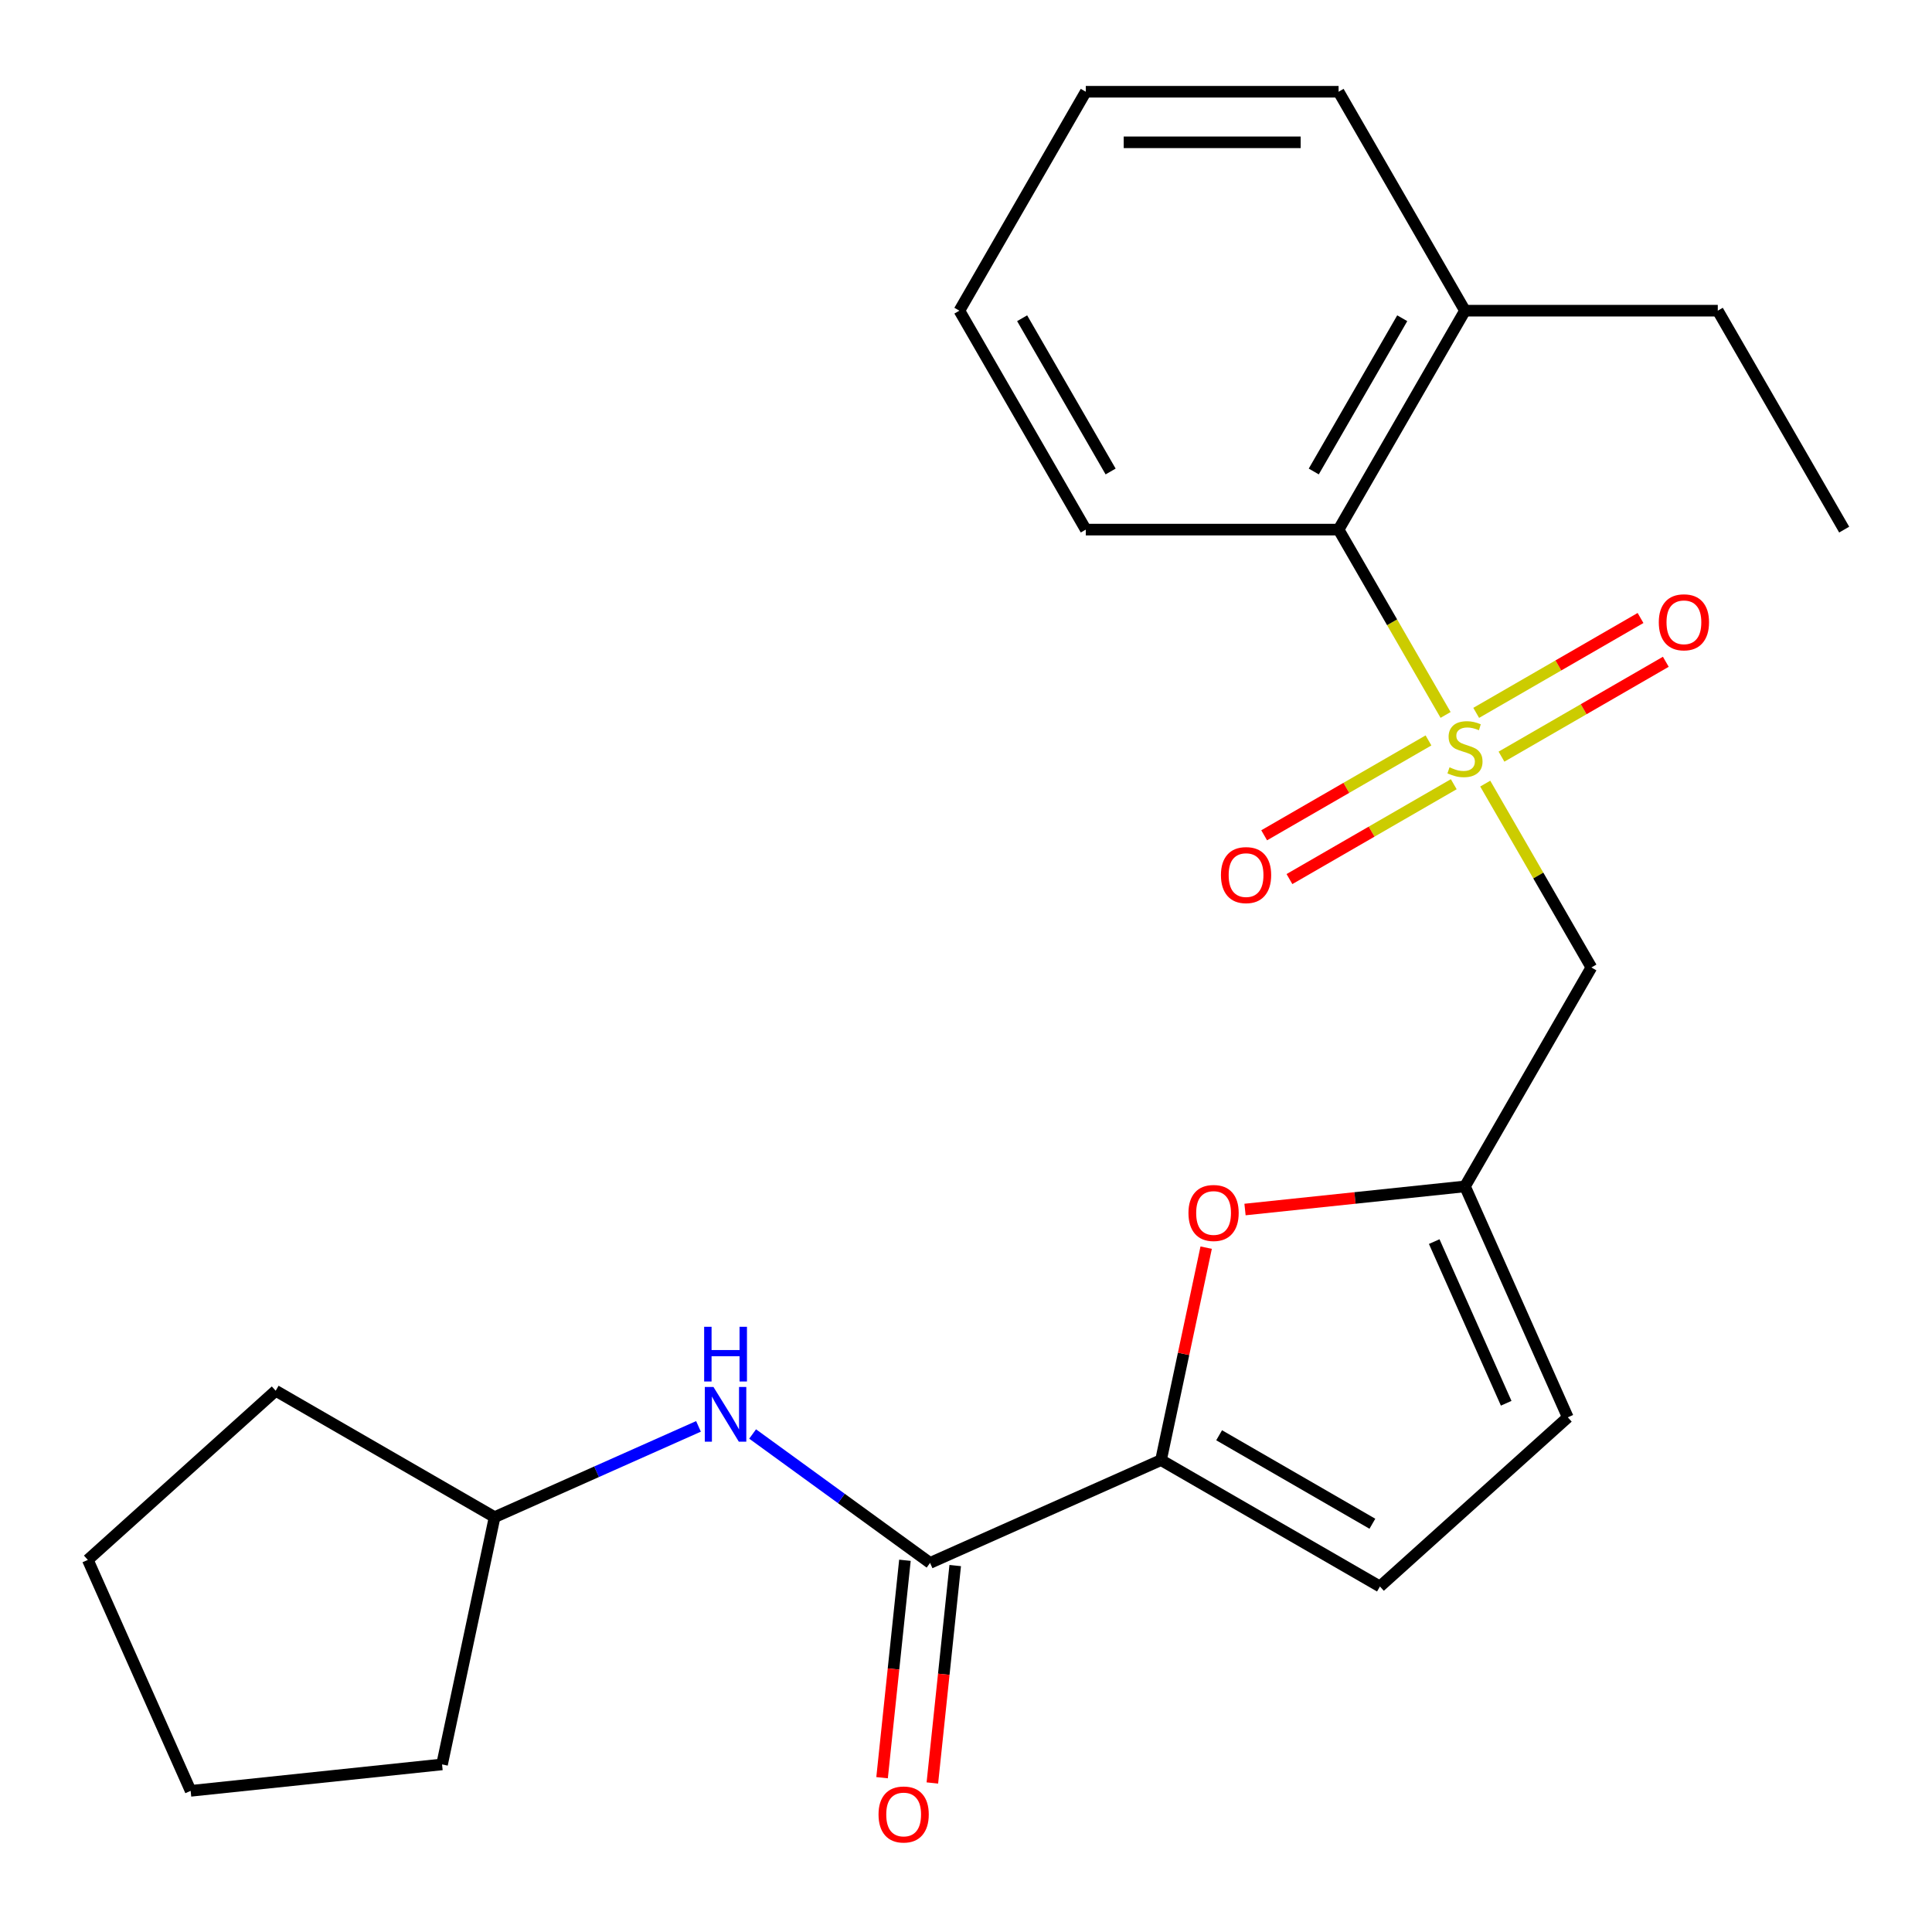 <?xml version='1.0' encoding='iso-8859-1'?>
<svg version='1.1' baseProfile='full'
              xmlns='http://www.w3.org/2000/svg'
                      xmlns:rdkit='http://www.rdkit.org/xml'
                      xmlns:xlink='http://www.w3.org/1999/xlink'
                  xml:space='preserve'
width='1000px' height='1000px' viewBox='0 0 1000 1000'>
<!-- END OF HEADER -->
<rect style='opacity:1.0;fill:#FFFFFF;stroke:none' width='1000' height='1000' x='0' y='0'> </rect>
<path class='bond-1' d='M 768.754,405.592 L 796.226,453.175' style='fill:none;fill-rule:evenodd;stroke:#CCCC00;stroke-width:6px;stroke-linecap:butt;stroke-linejoin:miter;stroke-opacity:1' />
<path class='bond-1' d='M 796.226,453.175 L 823.698,500.758' style='fill:none;fill-rule:evenodd;stroke:#000000;stroke-width:6px;stroke-linecap:butt;stroke-linejoin:miter;stroke-opacity:1' />
<path class='bond-5' d='M 748.233,370.05 L 720.542,322.087' style='fill:none;fill-rule:evenodd;stroke:#CCCC00;stroke-width:6px;stroke-linecap:butt;stroke-linejoin:miter;stroke-opacity:1' />
<path class='bond-5' d='M 720.542,322.087 L 692.85,274.124' style='fill:none;fill-rule:evenodd;stroke:#000000;stroke-width:6px;stroke-linecap:butt;stroke-linejoin:miter;stroke-opacity:1' />
<path class='bond-9' d='M 777.168,391.642 L 819.693,367.09' style='fill:none;fill-rule:evenodd;stroke:#CCCC00;stroke-width:6px;stroke-linecap:butt;stroke-linejoin:miter;stroke-opacity:1' />
<path class='bond-9' d='M 819.693,367.09 L 862.219,342.537' style='fill:none;fill-rule:evenodd;stroke:#FF0000;stroke-width:6px;stroke-linecap:butt;stroke-linejoin:miter;stroke-opacity:1' />
<path class='bond-9' d='M 764.083,368.979 L 806.609,344.426' style='fill:none;fill-rule:evenodd;stroke:#CCCC00;stroke-width:6px;stroke-linecap:butt;stroke-linejoin:miter;stroke-opacity:1' />
<path class='bond-9' d='M 806.609,344.426 L 849.134,319.874' style='fill:none;fill-rule:evenodd;stroke:#FF0000;stroke-width:6px;stroke-linecap:butt;stroke-linejoin:miter;stroke-opacity:1' />
<path class='bond-10' d='M 739.381,383.24 L 696.855,407.793' style='fill:none;fill-rule:evenodd;stroke:#CCCC00;stroke-width:6px;stroke-linecap:butt;stroke-linejoin:miter;stroke-opacity:1' />
<path class='bond-10' d='M 696.855,407.793 L 654.329,432.345' style='fill:none;fill-rule:evenodd;stroke:#FF0000;stroke-width:6px;stroke-linecap:butt;stroke-linejoin:miter;stroke-opacity:1' />
<path class='bond-10' d='M 752.465,405.904 L 709.94,430.456' style='fill:none;fill-rule:evenodd;stroke:#CCCC00;stroke-width:6px;stroke-linecap:butt;stroke-linejoin:miter;stroke-opacity:1' />
<path class='bond-10' d='M 709.94,430.456 L 667.414,455.008' style='fill:none;fill-rule:evenodd;stroke:#FF0000;stroke-width:6px;stroke-linecap:butt;stroke-linejoin:miter;stroke-opacity:1' />
<path class='bond-0' d='M 600.939,755.741 L 612.625,700.763' style='fill:none;fill-rule:evenodd;stroke:#000000;stroke-width:6px;stroke-linecap:butt;stroke-linejoin:miter;stroke-opacity:1' />
<path class='bond-0' d='M 612.625,700.763 L 624.311,645.784' style='fill:none;fill-rule:evenodd;stroke:#FF0000;stroke-width:6px;stroke-linecap:butt;stroke-linejoin:miter;stroke-opacity:1' />
<path class='bond-2' d='M 600.939,755.741 L 481.404,808.962' style='fill:none;fill-rule:evenodd;stroke:#000000;stroke-width:6px;stroke-linecap:butt;stroke-linejoin:miter;stroke-opacity:1' />
<path class='bond-25' d='M 600.939,755.741 L 714.256,821.165' style='fill:none;fill-rule:evenodd;stroke:#000000;stroke-width:6px;stroke-linecap:butt;stroke-linejoin:miter;stroke-opacity:1' />
<path class='bond-25' d='M 631.021,742.891 L 710.343,788.688' style='fill:none;fill-rule:evenodd;stroke:#000000;stroke-width:6px;stroke-linecap:butt;stroke-linejoin:miter;stroke-opacity:1' />
<path class='bond-4' d='M 823.698,500.758 L 758.274,614.076' style='fill:none;fill-rule:evenodd;stroke:#000000;stroke-width:6px;stroke-linecap:butt;stroke-linejoin:miter;stroke-opacity:1' />
<path class='bond-7' d='M 481.404,808.962 L 435.48,775.596' style='fill:none;fill-rule:evenodd;stroke:#000000;stroke-width:6px;stroke-linecap:butt;stroke-linejoin:miter;stroke-opacity:1' />
<path class='bond-7' d='M 435.48,775.596 L 389.557,742.231' style='fill:none;fill-rule:evenodd;stroke:#0000FF;stroke-width:6px;stroke-linecap:butt;stroke-linejoin:miter;stroke-opacity:1' />
<path class='bond-11' d='M 468.39,807.594 L 462.476,863.864' style='fill:none;fill-rule:evenodd;stroke:#000000;stroke-width:6px;stroke-linecap:butt;stroke-linejoin:miter;stroke-opacity:1' />
<path class='bond-11' d='M 462.476,863.864 L 456.562,920.134' style='fill:none;fill-rule:evenodd;stroke:#FF0000;stroke-width:6px;stroke-linecap:butt;stroke-linejoin:miter;stroke-opacity:1' />
<path class='bond-11' d='M 494.417,810.329 L 488.502,866.599' style='fill:none;fill-rule:evenodd;stroke:#000000;stroke-width:6px;stroke-linecap:butt;stroke-linejoin:miter;stroke-opacity:1' />
<path class='bond-11' d='M 488.502,866.599 L 482.588,922.869' style='fill:none;fill-rule:evenodd;stroke:#FF0000;stroke-width:6px;stroke-linecap:butt;stroke-linejoin:miter;stroke-opacity:1' />
<path class='bond-3' d='M 644.415,626.043 L 701.344,620.059' style='fill:none;fill-rule:evenodd;stroke:#FF0000;stroke-width:6px;stroke-linecap:butt;stroke-linejoin:miter;stroke-opacity:1' />
<path class='bond-3' d='M 701.344,620.059 L 758.274,614.076' style='fill:none;fill-rule:evenodd;stroke:#000000;stroke-width:6px;stroke-linecap:butt;stroke-linejoin:miter;stroke-opacity:1' />
<path class='bond-8' d='M 758.274,614.076 L 811.495,733.611' style='fill:none;fill-rule:evenodd;stroke:#000000;stroke-width:6px;stroke-linecap:butt;stroke-linejoin:miter;stroke-opacity:1' />
<path class='bond-8' d='M 742.35,642.65 L 779.605,726.325' style='fill:none;fill-rule:evenodd;stroke:#000000;stroke-width:6px;stroke-linecap:butt;stroke-linejoin:miter;stroke-opacity:1' />
<path class='bond-12' d='M 692.85,274.124 L 758.274,160.807' style='fill:none;fill-rule:evenodd;stroke:#000000;stroke-width:6px;stroke-linecap:butt;stroke-linejoin:miter;stroke-opacity:1' />
<path class='bond-12' d='M 680.001,244.042 L 725.797,164.719' style='fill:none;fill-rule:evenodd;stroke:#000000;stroke-width:6px;stroke-linecap:butt;stroke-linejoin:miter;stroke-opacity:1' />
<path class='bond-14' d='M 692.85,274.124 L 562.003,274.124' style='fill:none;fill-rule:evenodd;stroke:#000000;stroke-width:6px;stroke-linecap:butt;stroke-linejoin:miter;stroke-opacity:1' />
<path class='bond-6' d='M 714.256,821.165 L 811.495,733.611' style='fill:none;fill-rule:evenodd;stroke:#000000;stroke-width:6px;stroke-linecap:butt;stroke-linejoin:miter;stroke-opacity:1' />
<path class='bond-13' d='M 361.534,738.29 L 308.772,761.781' style='fill:none;fill-rule:evenodd;stroke:#0000FF;stroke-width:6px;stroke-linecap:butt;stroke-linejoin:miter;stroke-opacity:1' />
<path class='bond-13' d='M 308.772,761.781 L 256.01,785.272' style='fill:none;fill-rule:evenodd;stroke:#000000;stroke-width:6px;stroke-linecap:butt;stroke-linejoin:miter;stroke-opacity:1' />
<path class='bond-15' d='M 758.274,160.807 L 889.122,160.807' style='fill:none;fill-rule:evenodd;stroke:#000000;stroke-width:6px;stroke-linecap:butt;stroke-linejoin:miter;stroke-opacity:1' />
<path class='bond-16' d='M 758.274,160.807 L 692.85,47.489' style='fill:none;fill-rule:evenodd;stroke:#000000;stroke-width:6px;stroke-linecap:butt;stroke-linejoin:miter;stroke-opacity:1' />
<path class='bond-17' d='M 256.01,785.272 L 228.806,913.26' style='fill:none;fill-rule:evenodd;stroke:#000000;stroke-width:6px;stroke-linecap:butt;stroke-linejoin:miter;stroke-opacity:1' />
<path class='bond-18' d='M 256.01,785.272 L 142.693,719.848' style='fill:none;fill-rule:evenodd;stroke:#000000;stroke-width:6px;stroke-linecap:butt;stroke-linejoin:miter;stroke-opacity:1' />
<path class='bond-20' d='M 562.003,274.124 L 496.579,160.807' style='fill:none;fill-rule:evenodd;stroke:#000000;stroke-width:6px;stroke-linecap:butt;stroke-linejoin:miter;stroke-opacity:1' />
<path class='bond-20' d='M 574.853,244.042 L 529.056,164.719' style='fill:none;fill-rule:evenodd;stroke:#000000;stroke-width:6px;stroke-linecap:butt;stroke-linejoin:miter;stroke-opacity:1' />
<path class='bond-19' d='M 889.122,160.807 L 954.545,274.124' style='fill:none;fill-rule:evenodd;stroke:#000000;stroke-width:6px;stroke-linecap:butt;stroke-linejoin:miter;stroke-opacity:1' />
<path class='bond-24' d='M 692.85,47.489 L 562.003,47.489' style='fill:none;fill-rule:evenodd;stroke:#000000;stroke-width:6px;stroke-linecap:butt;stroke-linejoin:miter;stroke-opacity:1' />
<path class='bond-24' d='M 673.223,73.659 L 581.63,73.659' style='fill:none;fill-rule:evenodd;stroke:#000000;stroke-width:6px;stroke-linecap:butt;stroke-linejoin:miter;stroke-opacity:1' />
<path class='bond-22' d='M 228.806,913.26 L 98.675,926.937' style='fill:none;fill-rule:evenodd;stroke:#000000;stroke-width:6px;stroke-linecap:butt;stroke-linejoin:miter;stroke-opacity:1' />
<path class='bond-23' d='M 142.693,719.848 L 45.455,807.402' style='fill:none;fill-rule:evenodd;stroke:#000000;stroke-width:6px;stroke-linecap:butt;stroke-linejoin:miter;stroke-opacity:1' />
<path class='bond-21' d='M 496.579,160.807 L 562.003,47.489' style='fill:none;fill-rule:evenodd;stroke:#000000;stroke-width:6px;stroke-linecap:butt;stroke-linejoin:miter;stroke-opacity:1' />
<path class='bond-26' d='M 98.675,926.937 L 45.455,807.402' style='fill:none;fill-rule:evenodd;stroke:#000000;stroke-width:6px;stroke-linecap:butt;stroke-linejoin:miter;stroke-opacity:1' />
<path  class='atom-0' d='M 750.274 397.161
Q 750.594 397.281, 751.914 397.841
Q 753.234 398.401, 754.674 398.761
Q 756.154 399.081, 757.594 399.081
Q 760.274 399.081, 761.834 397.801
Q 763.394 396.481, 763.394 394.201
Q 763.394 392.641, 762.594 391.681
Q 761.834 390.721, 760.634 390.201
Q 759.434 389.681, 757.434 389.081
Q 754.914 388.321, 753.394 387.601
Q 751.914 386.881, 750.834 385.361
Q 749.794 383.841, 749.794 381.281
Q 749.794 377.721, 752.194 375.521
Q 754.634 373.321, 759.434 373.321
Q 762.714 373.321, 766.434 374.881
L 765.514 377.961
Q 762.114 376.561, 759.554 376.561
Q 756.794 376.561, 755.274 377.721
Q 753.754 378.841, 753.794 380.801
Q 753.794 382.321, 754.554 383.241
Q 755.354 384.161, 756.474 384.681
Q 757.634 385.201, 759.554 385.801
Q 762.114 386.601, 763.634 387.401
Q 765.154 388.201, 766.234 389.841
Q 767.354 391.441, 767.354 394.201
Q 767.354 398.121, 764.714 400.241
Q 762.114 402.321, 757.754 402.321
Q 755.234 402.321, 753.314 401.761
Q 751.434 401.241, 749.194 400.321
L 750.274 397.161
' fill='#CCCC00'/>
<path  class='atom-4' d='M 615.143 627.833
Q 615.143 621.033, 618.503 617.233
Q 621.863 613.433, 628.143 613.433
Q 634.423 613.433, 637.783 617.233
Q 641.143 621.033, 641.143 627.833
Q 641.143 634.713, 637.743 638.633
Q 634.343 642.513, 628.143 642.513
Q 621.903 642.513, 618.503 638.633
Q 615.143 634.753, 615.143 627.833
M 628.143 639.313
Q 632.463 639.313, 634.783 636.433
Q 637.143 633.513, 637.143 627.833
Q 637.143 622.273, 634.783 619.473
Q 632.463 616.633, 628.143 616.633
Q 623.823 616.633, 621.463 619.433
Q 619.143 622.233, 619.143 627.833
Q 619.143 633.553, 621.463 636.433
Q 623.823 639.313, 628.143 639.313
' fill='#FF0000'/>
<path  class='atom-8' d='M 369.286 717.891
L 378.566 732.891
Q 379.486 734.371, 380.966 737.051
Q 382.446 739.731, 382.526 739.891
L 382.526 717.891
L 386.286 717.891
L 386.286 746.211
L 382.406 746.211
L 372.446 729.811
Q 371.286 727.891, 370.046 725.691
Q 368.846 723.491, 368.486 722.811
L 368.486 746.211
L 364.806 746.211
L 364.806 717.891
L 369.286 717.891
' fill='#0000FF'/>
<path  class='atom-8' d='M 364.466 686.739
L 368.306 686.739
L 368.306 698.779
L 382.786 698.779
L 382.786 686.739
L 386.626 686.739
L 386.626 715.059
L 382.786 715.059
L 382.786 701.979
L 368.306 701.979
L 368.306 715.059
L 364.466 715.059
L 364.466 686.739
' fill='#0000FF'/>
<path  class='atom-10' d='M 858.591 322.097
Q 858.591 315.297, 861.951 311.497
Q 865.311 307.697, 871.591 307.697
Q 877.871 307.697, 881.231 311.497
Q 884.591 315.297, 884.591 322.097
Q 884.591 328.977, 881.191 332.897
Q 877.791 336.777, 871.591 336.777
Q 865.351 336.777, 861.951 332.897
Q 858.591 329.017, 858.591 322.097
M 871.591 333.577
Q 875.911 333.577, 878.231 330.697
Q 880.591 327.777, 880.591 322.097
Q 880.591 316.537, 878.231 313.737
Q 875.911 310.897, 871.591 310.897
Q 867.271 310.897, 864.911 313.697
Q 862.591 316.497, 862.591 322.097
Q 862.591 327.817, 864.911 330.697
Q 867.271 333.577, 871.591 333.577
' fill='#FF0000'/>
<path  class='atom-11' d='M 631.957 452.945
Q 631.957 446.145, 635.317 442.345
Q 638.677 438.545, 644.957 438.545
Q 651.237 438.545, 654.597 442.345
Q 657.957 446.145, 657.957 452.945
Q 657.957 459.825, 654.557 463.745
Q 651.157 467.625, 644.957 467.625
Q 638.717 467.625, 635.317 463.745
Q 631.957 459.865, 631.957 452.945
M 644.957 464.425
Q 649.277 464.425, 651.597 461.545
Q 653.957 458.625, 653.957 452.945
Q 653.957 447.385, 651.597 444.585
Q 649.277 441.745, 644.957 441.745
Q 640.637 441.745, 638.277 444.545
Q 635.957 447.345, 635.957 452.945
Q 635.957 458.665, 638.277 461.545
Q 640.637 464.425, 644.957 464.425
' fill='#FF0000'/>
<path  class='atom-12' d='M 454.726 939.172
Q 454.726 932.372, 458.086 928.572
Q 461.446 924.772, 467.726 924.772
Q 474.006 924.772, 477.366 928.572
Q 480.726 932.372, 480.726 939.172
Q 480.726 946.052, 477.326 949.972
Q 473.926 953.852, 467.726 953.852
Q 461.486 953.852, 458.086 949.972
Q 454.726 946.092, 454.726 939.172
M 467.726 950.652
Q 472.046 950.652, 474.366 947.772
Q 476.726 944.852, 476.726 939.172
Q 476.726 933.612, 474.366 930.812
Q 472.046 927.972, 467.726 927.972
Q 463.406 927.972, 461.046 930.772
Q 458.726 933.572, 458.726 939.172
Q 458.726 944.892, 461.046 947.772
Q 463.406 950.652, 467.726 950.652
' fill='#FF0000'/>
</svg>
